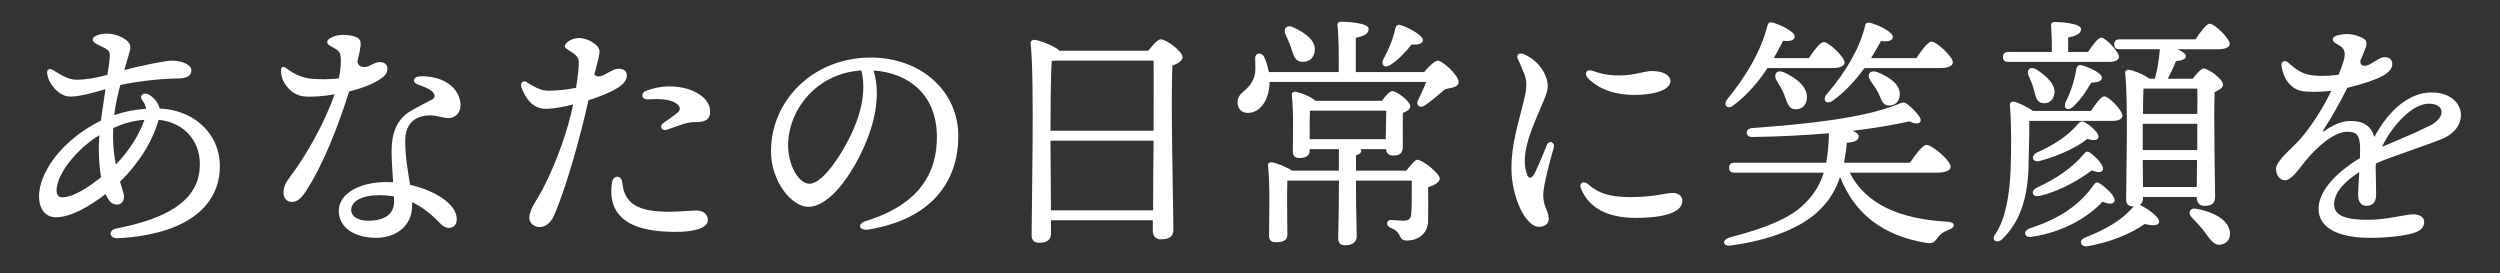<?xml version="1.0" encoding="UTF-8"?>
<svg id="_レイヤー_1" data-name="レイヤー_1" xmlns="http://www.w3.org/2000/svg" width="320" height="35" version="1.1" viewBox="0 0 320 35">
  <rect x="0" y="0" width="320" height="35" fill="#333333" stroke="none"/>
  <!-- Generator: Adobe Illustrator 29.5.1, SVG Export Plug-In . SVG Version: 2.1.0 Build 141)  -->
  <path d="M16.69,6.017c0,.539-.33,1.274-.73,2.791-.015.055-.03.111-.044.168,2.438-.661,5.36-1.214,6.071-1.214h0c1.383,0,2.506.544,2.506,1.237,0,.711-.607,1.047-1.84,1.047-1.214,0-4.584.233-7.256.838-.311,1.18-.619,2.488-.783,3.85,1.292-.449,2.647-.713,4.102-.809-.065-.363-.238-.733-.513-1.108-.473-.645.271-1.158,1.002-.621.686.503,1.095,1.086,1.23,1.699,4.783.205,8.105,3.696,7.672,8.186-.486,5.039-5.285,8.017-13.033,8.416h-.001c-1.075.055-1.288-1.037-.164-1.257,6.371-1.245,10.184-3.434,10.63-7.408.397-3.539-1.847-6.175-5.241-6.491-.848,3.054-2.842,5.885-4.93,7.912.127.452.269.93.427,1.442.254.825-.129,1.496-.819,1.496-.636,0-1.09-.459-1.455-1.356-2.093,1.609-4.512,3.003-6.412,2.974-1.944-.029-2.675-2.304-1.641-4.963,1.288-3.311,4.467-5.94,7.442-7.4.168-1.255.408-2.694.593-4.034-1.311.397-3.244.948-4.491.948-1.586,0-2.893-1.805-2.982-3.045-.032-.444.317-.603.698-.381.761.444,1.903,1.269,3.014,1.269,1.306,0,2.584-.24,4.01-.618.163-1.119.304-1.965.304-2.46,0-.539-.162-.692-.666-.983-.603-.349-1.523-.599-1.523-1.079,0-.508,1.047-.761,1.872-.761,1.205,0,2.95.782,2.95,1.713h0ZM7.936,25.258c1.492,0,3.419-1.335,5.008-2.567-.26-1.47-.373-3.312-.228-5.387-2.458,1.486-4.69,4.051-5.295,6.037-.405,1.331-.097,1.917.514,1.917ZM14.829,21.055c1.646-1.678,3.006-3.808,3.662-5.718-1.465.102-2.676.457-4.002,1.056-.073,1.705.018,3.074.34,4.662Z" fill="#fff"/>
  <path d="M37.372,25.842c-.608,0-1.079-.407-1.079-1.205,0-.697.294-1.295.819-1.981,2.117-2.766,4.535-7.135,5.702-10.58-1.396.233-2.887.38-3.992.252-1.051-.122-2.102-.913-2.614-2.107-.162-.379-.232-.772-.232-1.224,0-.449.273-.571.68-.259,1.052.807,2.064,1.186,2.948,1.307,1.09.148,2.662.123,3.77-.005.266-1.302.301-2.373.217-2.86-.136-.788-.488-.795-1.432-1.373-.351-.214-.37-.604-.004-.848.467-.311,1.078-.497,1.688-.497.543,0,1.251.04,1.833.331.395.197.534.53.482,1.046-.034.339-.182,1.115-.414,2.094.175.559.483.647.965.647.564,0,1.209-.63,1.86-.63.575,0,1.015.25,1.015.796,0,.639-.317.972-.912,1.374-.92.622-2.251,1.166-3.981,1.582-1.406,4.457-3.299,9.353-5.564,12.815-.588.9-1.096,1.327-1.755,1.327ZM56.375,28.625c-1.176-1.246-2.359-2.152-3.628-2.748.006.137.009.274.009.409,0,2.8-2.273,4.156-4.568,4.156-2.908,0-4.822-1.372-4.822-3.458,0-2.155,2.557-3.68,6.122-3.68.275,0,.554.01.836.03-.091-1.335-.201-2.775-.201-3.964,0-2.39.695-3.995,2.213-5.022.649-.439,2.81-1.503,3.078-1.682.243-.162.286-.4.119-.687-.33-.569-1.306-.89-2.027-1.15-.817-.294-.668-1.028.323-1.071.74-.032,1.895.133,2.656.454,1.599.674,2.457,1.912,2.457,3.289,0,.947-.687,1.618-1.554,1.618-.791,0-1.896-.572-3.271-.257-1.491.342-2.249,1.478-2.249,3.112,0,2.174.361,4.034.623,5.684,3.125.713,5.975,2.423,5.975,4.404,0,.686-.386,1.11-1.015,1.11-.377,0-.745-.198-1.075-.548h0ZM47.141,28.253c2.151,0,3.299-.901,3.299-2.411,0-.219-.005-.454-.014-.698-.603-.107-1.231-.159-1.889-.159-2.223,0-3.585.776-3.585,1.903,0,.782.824,1.364,2.189,1.364Z" fill="#fff"/>
  <path d="M74.04,4.872c1.084-.051,2.578.81,2.684,1.577.068.491-.212,1.373-.648,3.102.794.807,1.971-.713,3.078-.753,1.251-.045,1.41,1.146.523,1.978-.814.764-2.634,1.521-4.353,2.048-1.075,4.861-2.892,11.266-4.353,14.654-.532,1.232-1.279,1.564-1.876,1.59-.47.021-1.303-.345-1.339-1.114-.054-1.138.987-2.341,1.751-3.828,1.786-3.476,3.201-7.52,3.856-10.759-1.007.26-2.39.566-3.558.559-1.075-.006-1.959-.617-2.568-1.68-.232-.405-.481-.934-.535-1.273-.066-.418.289-.716.689-.471.829.508,1.651,1.061,2.673,1.102.961.039,2.483-.118,3.67-.37.202-1.258.389-2.618.351-3.38-.038-.774-.851-1.106-1.584-1.626-.262-.186-.26-.41-.061-.643.371-.433.972-.684,1.6-.714h0ZM79.644,23.346c.194,1.82.974,3.218,3.811,3.623,2.321.331,4.885-.058,5.794-.02.879.037,1.371.555,1.354,1.236-.039,1.591-4.095,1.661-6.594,1.361-4.733-.568-6.1-2.939-5.695-6.062.153-1.179,1.23-1.082,1.33-.138h0ZM82.695,11.626c3.643-1.436,8.063.027,8.198,2.541.055,1.021-.511,1.52-1.985,1.457-1.008-.043-2.633.704-3.562.984-.716.216-.936-.501-.487-.826.541-.391,1.305-.902,1.776-1.282.521-.42.544-.863-.166-1.322-.739-.478-2.122-.555-3.479-.461-.919.063-1.012-.809-.295-1.092h0Z" fill="#fff"/>
  <path d="M111.243,29.368c-1.316.221-1.584-.721-.404-1.083,7.038-2.164,9.086-6.348,9.086-10.75,0-5.376-3.563-8.197-8.104-8.513,1.113,3.688-.144,8.035-2.277,11.876-1.956,3.521-4.206,5.574-6.071,5.574-2.142,0-4.787-3.245-4.787-7.103,0-6.557,5.449-12.002,12.757-12.002,6.405,0,11.218,4.257,11.218,10.03,0,6.124-3.695,10.671-11.418,11.971h0ZM103.608,23.517c1.019,0,2.445-1.364,3.967-3.811,2.082-3.345,3.542-7.261,2.679-10.692-5.792.355-9.376,5.133-9.376,9.574,0,2.657,1.392,4.93,2.73,4.93Z" fill="#fff"/>
  <path d="M146.991,6.492c.539-.698,1.174-1.459,1.586-1.459.73,0,2.791,1.554,2.791,2.284,0,.476-.603.825-1.301,1.079-.222,4.663.127,18.652.127,21,0,.983-.698,1.237-1.618,1.237-.761,0-1.015-.571-1.015-1.079v-1.364h-13.038v1.745c0,.73-.476,1.142-1.523,1.142-.666,0-.952-.381-.952-.952,0-3.807.381-19.985-.127-24.584-.032-.222.159-.444.444-.444.476,0,2.506.698,3.267,1.396h11.356ZM147.657,16.738c0-3.87.032-7.486,0-8.977h-12.72l-.317.063c-.127,1.681-.159,6.662-.159,8.914h13.196ZM147.594,26.92c0-2.252.032-5.583.063-8.914h-13.196l.063,8.914h13.069Z" fill="#fff"/>
  <path d="M182.294,9.22c.539-.666,1.364-1.459,1.745-1.459.571,0,2.665,1.84,2.665,2.76-.032.634-.856.698-1.713.888-.888.761-1.84,1.554-2.569,2.062-.666.476-1.269,0-.888-.698.349-.698.73-1.523,1.015-2.284h-20.048v.032c0,1.967-1.015,3.933-2.791,3.933-.793,0-1.301-.571-1.301-1.332,0-1.427,1.396-1.332,2.094-3.172.285-.761.159-1.745.159-2.474-.032-.698.793-.888,1.142-.19.254.539.476,1.205.603,1.935h8.945c.032-2.062,0-4.695-.159-5.964-.032-.317.159-.476.444-.476.539,0,3.553.095,3.553.92,0,.666-.666.92-1.649,1.142v4.378h8.755ZM180.01,21.845c.507-.666,1.142-1.396,1.364-1.396.793,0,2.918,1.808,2.918,2.411,0,.476-.73.856-1.491,1.11,0,1.142.032,2.696,0,4.251,0,1.776-1.427,2.569-2.696,2.569s-.507-1.047-2.094-1.618c-.666-.286-.571-1.015.032-1.015.254,0,1.205.095,1.586.095.698,0,.952-.254,1.015-.888.063-.856.063-1.935.063-2.855v-1.396h-7.137v1.047c0,3.045.095,5.202.095,6.091,0,.666-.476,1.142-1.523,1.142-.634,0-.856-.349-.856-.952,0-1.015.095-3.14.095-6.281v-1.047h-6.598c-.032.666-.032,2.696-.032,3.204,0,.539.032,3.172.032,3.743,0,.666-.508.952-1.491.952-.571,0-.856-.286-.856-.825,0-1.935.159-6.344-.127-9.009-.032-.254.19-.444.444-.412.539.063,1.872.571,2.633,1.079h5.995v-2.76h-3.743v.19c0,.666-.476.952-1.364.952-.508,0-.793-.286-.793-.857,0-1.713.127-4.79-.127-7.232-.032-.254.222-.444.476-.381.603.063,1.935.603,2.569,1.142h8.501c.412-.603.983-1.237,1.3-1.237.603,0,2.316,1.301,2.316,1.967,0,.349-.444.634-.952.825-.032,1.237,0,3.521,0,4.251,0,.983-.444,1.205-1.269,1.205-.603,0-.856-.412-.888-.825h-3.267c.063.063.095.127.095.222,0,.254-.222.444-.666.571v1.967h6.44ZM164.561,4.43c-.349-.73.127-1.364,1.015-.92,1.491.698,2.95,1.713,2.696,3.109-.127.888-.825,1.427-1.776,1.269-.825-.127-.952-.952-1.237-1.776-.19-.539-.444-1.142-.698-1.681ZM167.638,17.816h9.739l.063-3.648h-9.77c-.032.603-.032,1.808-.032,2.316v1.332ZM177.06,7.602c.698-1.269,1.237-2.538,1.554-3.997.063-.286.285-.508.603-.412,1.11.317,2.918,1.364,2.918,1.903,0,.476-.508.666-1.459.603-.666.856-1.523,1.808-2.633,2.569-.73.539-1.332.095-.983-.666Z" fill="#fff"/>
  <path d="M197.83,9.711c.355.937.427,1.53-.094,2.83-1.176,2.938-3.071,6.395-2.435,9.268.261,1.18.715,1.279,1.258.131.4-.845.972-2.175,1.414-3.327.298-.775,1.121-.391.901.323-.429,1.391-1.343,4.87-1.343,5.996,0,1.633.708,1.986.708,3.087,0,.575-.465,1.015-1.25,1.015-1.743,0-3.525-3.868-3.525-7.488,0-3.174.875-5.686,1.613-8.767.346-1.442.452-2.29-.022-3.461-.306-.756-.577-1.346-.765-1.754-.265-.574.162-.861.694-.657,1.29.493,2.416,1.67,2.846,2.804ZM203.225,23.539c1.352,1.201,2.803,1.691,5.505,1.691,3.008,0,4.54-.539,5.383-.539.649,0,1.226.364,1.226,1.014,0,1.731-3.147,2.184-5.91,2.184-4.046,0-6.077-1.507-7.028-3.655-.382-.862.342-1.124.825-.696h0ZM203.287,10.036c-.6-.629-.218-1.249.553-.975.984.349,1.859.593,3.438.593,1.949,0,3.252-.564,4.135-.564,1.817,0,2.405.751,2.405,1.251,0,1.462-2.968,1.813-4.591,1.813h0,0c-3.358,0-5.182-1.323-5.94-2.117Z" fill="#fff"/>
  <path d="M236.768,22.099c2.062,4.124,6.566,5.964,12.53,6.281,1.047.063.983.73.19,1.015-.793.286-1.174.634-1.459,1.015-.412.571-.603.825-1.554.666-5.266-.888-9.041-3.553-10.944-8.438-.507,1.523-1.269,2.855-2.379,3.997-2.379,2.506-6.535,4.092-11.61,4.79-1.015.159-1.174-.698-.222-1.015,4.949-1.269,8.121-2.601,9.992-4.663,1.047-1.11,1.713-2.316,2.125-3.648h-11.42c-.412,0-.698-.127-.698-.634,0-.476.285-.634.698-.634h11.737c.222-1.142.317-2.379.349-3.775-3.077.254-6.408.444-9.802.476-.952.032-.952-1.078-.032-1.142,6.598-.476,14.053-1.205,18.589-3.014.761-.317.825-.412,1.491.127.539.444,1.079,1.015,1.396,1.523.349.634-.222,1.11-1.332.508-2.157.476-4.6.888-7.264,1.205.476.19.761.444.761.698,0,.539-.476.761-1.523.825-.063.888-.19,1.745-.349,2.569h8.438c.698-1.047,1.618-2.284,2.125-2.284.666,0,3.077,1.967,3.077,2.791,0,.444-.539.761-1.84.761h-11.071ZM226.237,8.712c-1.11,1.681-2.538,3.426-4.378,4.79-.73.571-1.332-.032-.793-.761,2.506-3.077,4.346-6.217,5.171-9.485.095-.317.285-.444.603-.381,1.015.254,2.887,1.174,2.887,1.776,0,.508-.539.666-1.491.571-.349.666-.73,1.427-1.205,2.22h4.504c.634-.983,1.459-2.062,1.903-2.062.634,0,2.665,1.903,2.665,2.633,0,.444-.634.698-1.523.698h-8.343ZM228.33,9.252c1.586.73,3.109,1.872,2.95,3.394-.064.825-.666,1.427-1.586,1.332-.825-.095-.952-.952-1.332-1.903-.285-.698-.666-1.301-1.015-1.872-.349-.698.095-1.332.983-.952ZM238.64,8.712c-1.047,1.459-2.411,3.014-4.06,4.187-.761.539-1.364-.063-.793-.793,2.538-2.918,4.314-6.091,4.949-8.819.063-.349.254-.444.603-.381,1.015.254,2.95,1.174,2.95,1.808,0,.476-.571.666-1.523.539-.317.571-.73,1.332-1.269,2.189h5.805c.634-.983,1.491-2.125,1.935-2.125.634,0,2.728,1.935,2.728,2.665,0,.476-.666.73-1.554.73h-9.77ZM240.258,9.22c1.523.603,2.95,1.523,2.918,2.887-.032.856-.571,1.427-1.427,1.396-.793,0-.952-.857-1.364-1.681-.285-.571-.73-1.11-1.015-1.586-.444-.666-.032-1.332.888-1.015Z" fill="#fff"/>
  <path d="M259.744,15.469c.032,1.491-.063,3.965-.095,6.027-.159,5.044-1.776,7.613-3.458,9.199-.666.508-1.396,0-.761-.761,1.301-1.967,1.808-5.044,1.935-8.311.063-2.474.127-5.488-.095-8.089-.032-.412.159-.571.571-.508.444.095,1.649.634,2.379,1.174h7.423c.603-.92,1.301-1.872,1.713-1.872.571,0,2.316,1.808,2.316,2.474,0,.476-.603.666-1.269.666h-10.658ZM257.079,7.919c-.412,0-.698-.127-.698-.634,0-.476.285-.634.698-.634h5.551c.032-1.142-.032-2.443-.095-3.363-.032-.317.159-.476.444-.476.539,0,3.394.127,3.394.92,0,.603-.666.857-1.649,1.079v1.84h2.538c.603-.888,1.301-1.84,1.681-1.84.571,0,2.284,1.808,2.284,2.443,0,.476-.571.666-1.269.666h-12.879ZM260.061,30.315c-.952.159-1.174-.73-.286-1.079,3.838-1.237,6.439-2.982,8.279-5.646.19-.254.412-.317.73-.095.92.603,2.062,1.713,1.872,2.252-.159.381-.666.444-1.523.063-1.554,1.681-4.631,3.838-9.072,4.504ZM260.632,8.871c1.332.856,2.569,1.998,2.316,3.204-.159.793-.761,1.269-1.554,1.11-.761-.127-.825-.92-1.078-1.776-.159-.571-.412-1.205-.666-1.745-.286-.698.19-1.237.983-.793ZM260.632,24.065c2.601-1.205,4.695-2.633,6.154-4.409.222-.254.444-.349.761-.095.92.666,1.808,1.713,1.618,2.189-.159.349-.539.381-1.427.063-1.3.983-3.775,2.569-6.661,3.267-.92.19-1.205-.571-.444-1.015ZM260.6,19.593c2.284-1.047,3.997-2.094,5.456-3.807.19-.222.444-.317.761-.159,1.015.603,1.903,1.491,1.776,1.967-.127.349-.476.444-1.428.19-1.142.952-3.458,2.125-6.09,2.823-.856.222-1.174-.539-.476-1.015ZM269.038,9.886c.032.444-.412.666-1.364.698-.539.888-1.269,2.125-2.316,3.077-.698.634-1.3.19-.952-.603.666-1.332,1.142-2.76,1.364-4.251.063-.286.254-.539.571-.476,1.11.254,2.665,1.047,2.696,1.554ZM273.923,26.223c1.047.539,2.569,1.618,2.443,2.22-.095.508-1.015.444-1.84.222-1.776,1.269-4.6,2.411-7.359,2.855-.825.127-1.142-.73-.349-1.079,2.855-1.142,4.695-2.189,6.313-4.029h-.159c-.539,0-.825-.317-.825-.888,0-2.791.285-12.657-.127-16.178-.032-.254.19-.444.476-.412.507.032,1.935.603,2.633,1.142h.698c.349-1.269.539-2.538.634-3.775h-5.139c-.412,0-.698-.127-.698-.634,0-.476.285-.634.698-.634h9.707c.634-.952,1.396-1.998,1.808-1.998.634,0,2.538,1.872,2.569,2.569,0,.476-.634.698-1.459.698h-5.266c.634.254,1.11.571,1.11.92,0,.381-.634.539-1.269.603-.222.603-.634,1.459-1.047,2.252h3.204c.476-.634,1.047-1.301,1.396-1.301.634,0,2.474,1.364,2.474,2.062,0,.412-.539.698-1.078.952-.127,3.077.063,11.769.063,13.355,0,.983-.539,1.205-1.396,1.205-.729,0-.952-.571-.952-1.079v-.063h-6.883v.159c0,.381-.127.666-.412.856h.032ZM274.272,19.212h6.979v-3.362h-6.979v3.362ZM281.187,23.939l.032-3.458h-6.947l.032,3.458h6.883ZM274.367,11.345c-.032.666-.063,1.967-.063,3.236h6.947c.032-1.364.032-2.506,0-3.236h-6.884ZM284.296,31.298c-.856.19-1.364-.603-2.062-1.554-.476-.634-1.078-1.301-1.681-1.903-.539-.539-.317-1.301.603-1.11,1.998.349,3.965,1.301,4.251,2.823.159.857-.222,1.586-1.11,1.745Z" fill="#fff"/>
  <path d="M302.614,4.995c.356.237.376.666.111,1.309-.112.273-.298.758-.603,1.464-.056.759.611.801,1.256.437.766-.432,1.329-.893,1.86-.893h0c.693,0,.968.387.977.903.01.538-.447,1.064-1.259,1.513-.936.517-2.749,1.095-4.498,1.514-.976,1.902-1.988,3.773-3.04,5.35-.161.242-.086.311.158.141.965-.676,2.08-1.25,3.332-1.25,1.598,0,2.638.659,2.999,2.063,1.965-3.684,4.667-5.715,7.337-5.715,4.314,0,5.16,4.448,1.238,5.989-3.021,1.187-6.045,2.093-8.334,3.089-.022.095-.042.191-.06.289.026,1.433.056,3.071.056,3.703,0,.992-.451,1.442-1.249,1.442-.685,0-1.057-.515-1.057-1.442,0-.474.074-1.636.142-2.864-1.642,1.029-3.217,2.491-3.217,4.115,0,1.548,1.709,1.986,4.389,1.986,2.224,0,4.85-.705,5.708-.705.848,0,1.437.354,1.437.97,0,.725-.494,1.157-1.372,1.427-1.135.349-3.395.614-5.549.614-4.148,0-6.6-1.311-6.6-3.717,0-2.037,1.805-4.368,5.291-6.49.016-.421.026-.811.026-1.136,0-1.792-.42-2.243-1.634-2.243-1.603,0-3.804,1.789-5.477,3.885-.894,1.12-1.71,2.331-2.533,2.331-.614,0-1.121-.65-1.121-1.474,0-1.028,2.258-2.816,3.107-3.8,1.471-1.707,2.87-3.906,3.98-6.177-1.303.153-2.769.176-3.628.059-1.654-.225-2.563-1.779-2.758-3.271-.073-.559.431-.772.839-.412.788.695,1.625,1.36,2.633,1.557,1.051.206,2.258.217,3.833.013,1.209-2.916.993-3.286-.378-4.036-.515-.282-.468-.784.09-.96.473-.149.928-.21,1.413-.21.742,0,1.618.273,2.154.63h0ZM304.896,18.799c1.531-.652,3.814-1.578,6.019-2.658,2.252-1.104,2.046-2.869-.041-2.869-2.03,0-4.619,2.652-5.977,5.527Z" fill="#fff"/>
</svg>